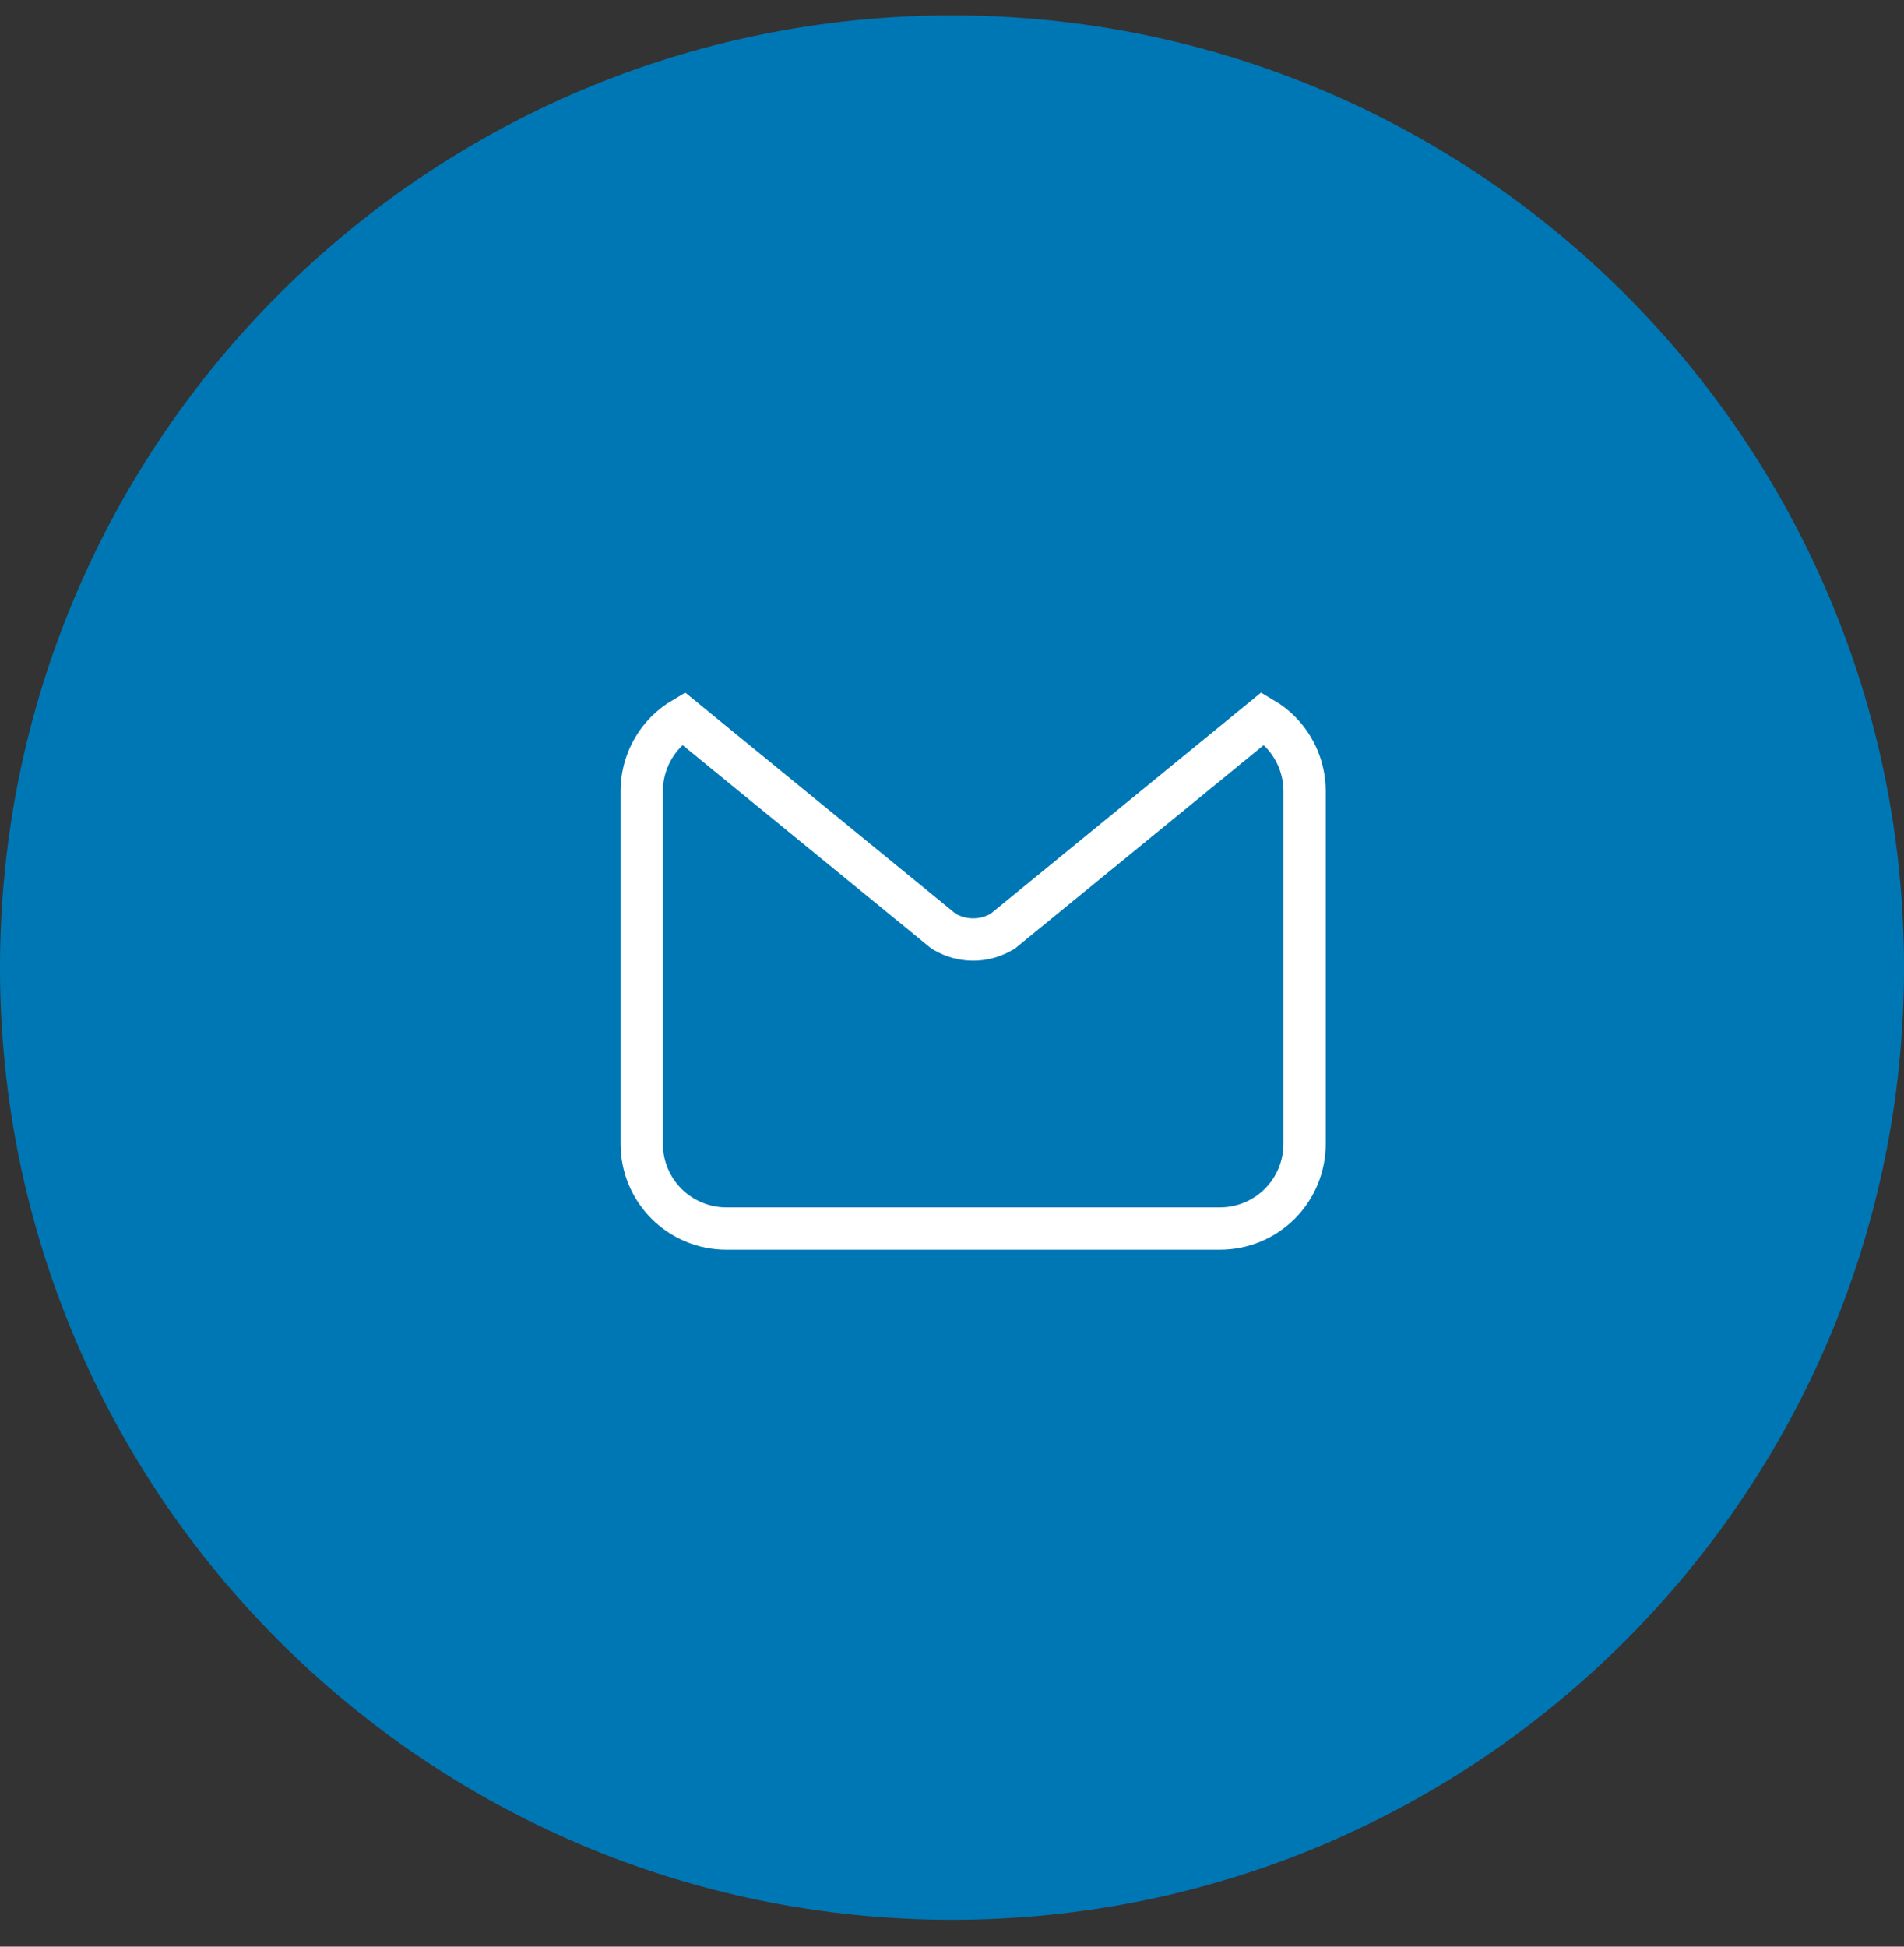<svg width="45" height="46" viewBox="0 0 45 46" fill="none" xmlns="http://www.w3.org/2000/svg">
<rect x="0" y="0" width="45" height="46" fill="#333333" stroke="none"/>
<path d="M22.5 45.364C34.926 45.364 45 35.29 45 22.864C45 10.438 34.926 0.364 22.5 0.364C10.074 0.364 0 10.438 0 22.864C0 35.29 10.074 45.364 22.5 45.364Z" fill="#0077B5"/>
<path d="M29.15 17.548L29.85 16.975C29.994 17.06 30.128 17.163 30.248 17.283C30.623 17.658 30.833 18.167 30.833 18.697V27.031C30.833 27.561 30.623 28.07 30.248 28.445C29.873 28.82 29.364 29.031 28.833 29.031H17.167C16.636 29.031 16.128 28.82 15.752 28.445C15.377 28.07 15.167 27.561 15.167 27.031V18.697C15.167 18.167 15.377 17.658 15.752 17.283C15.873 17.163 16.006 17.06 16.15 16.975L16.85 17.548L22.267 21.976L22.298 22.002L22.333 22.022C22.536 22.139 22.766 22.201 23 22.201C23.234 22.201 23.464 22.139 23.667 22.022L23.702 22.002L23.733 21.976L29.15 17.548Z" stroke="white"/>
</svg>
